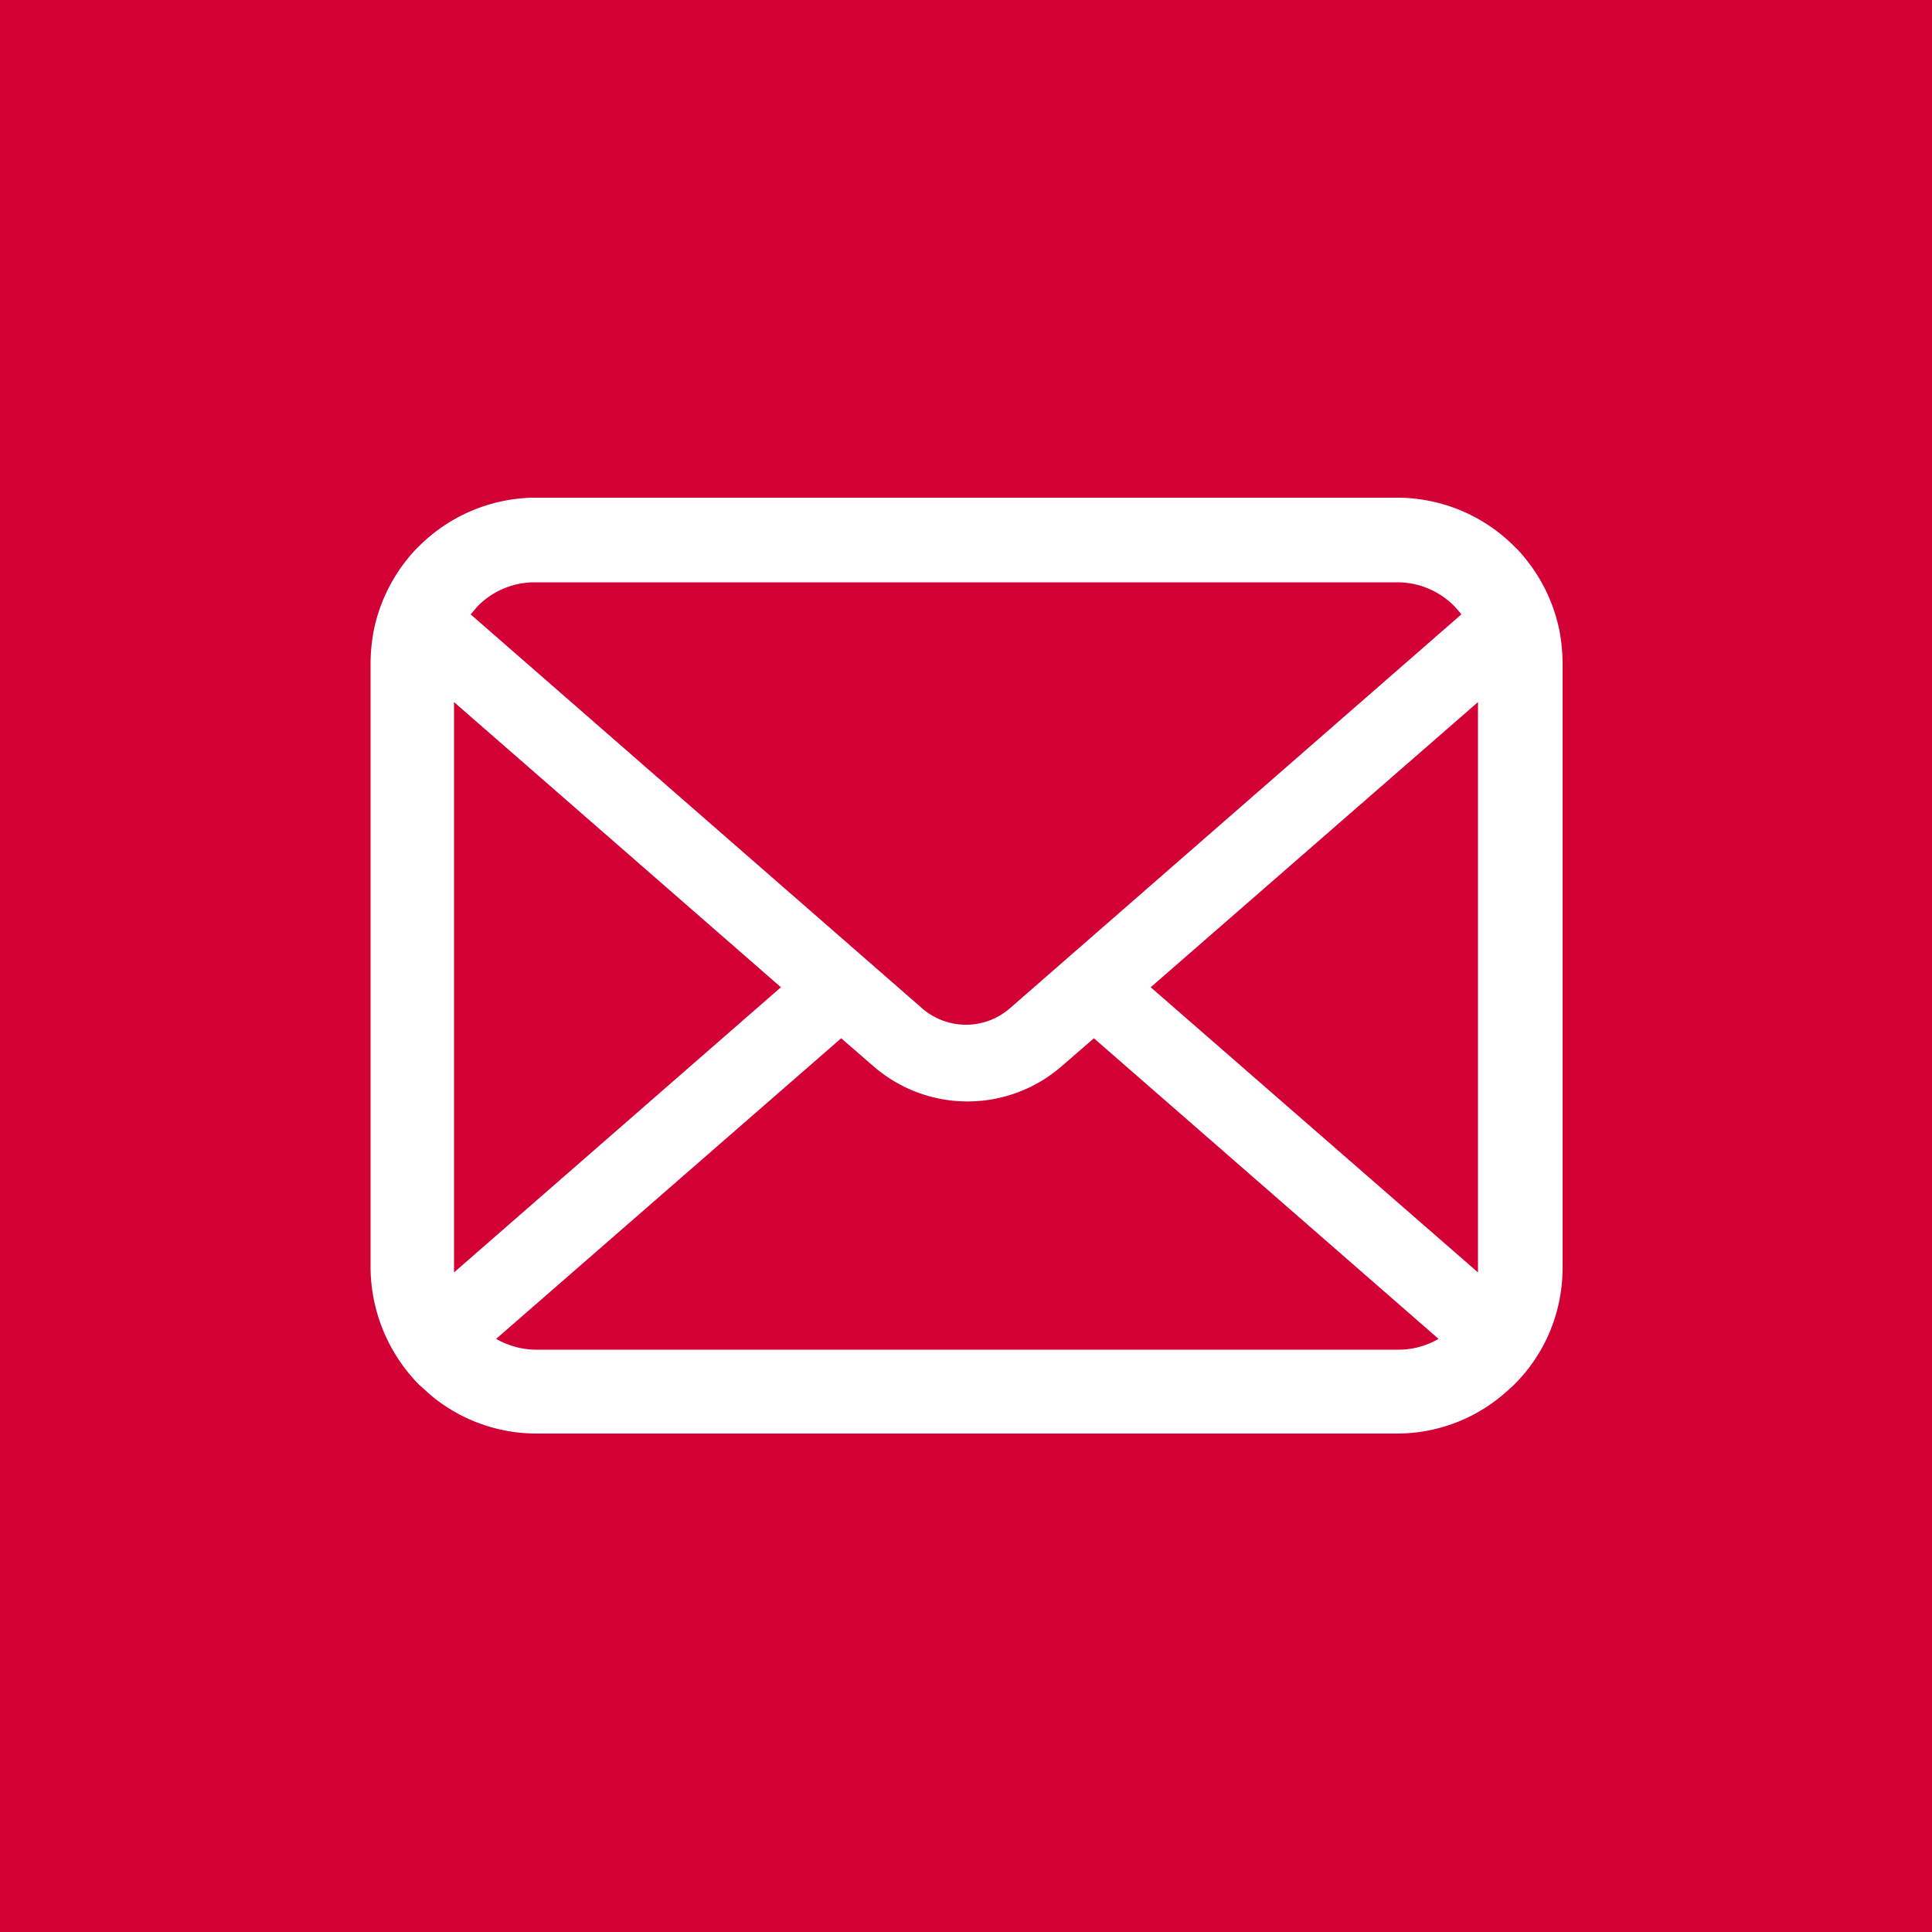 <?xml version="1.0"?>
<svg xmlns="http://www.w3.org/2000/svg" id="&#x30EC;&#x30A4;&#x30E4;&#x30FC;_1" data-name="&#x30EC;&#x30A4;&#x30E4;&#x30FC; 1" viewBox="0 0 50 50">
  <rect width="50" height="50" fill="#d30035"/>
  <path d="M40.36,16.33a4.31,4.31,0,0,0-.88-1.87,3,3,0,0,0-.29-.32,4.29,4.29,0,0,0-3-1.26H13.84a4.29,4.29,0,0,0-3,1.26,3,3,0,0,0-.29.32,4.31,4.31,0,0,0-.88,1.87,4.78,4.78,0,0,0-.08.84V32.83a4.36,4.36,0,0,0,1.25,3l.3.27a4.26,4.26,0,0,0,2.73,1H36.16a4.24,4.24,0,0,0,2.73-1c.1-.09.2-.17.3-.27a4.24,4.24,0,0,0,.9-1.32h0a4.31,4.31,0,0,0,.35-1.7V17.17A4.78,4.78,0,0,0,40.36,16.33Zm-28-.64a2.07,2.07,0,0,1,1.48-.62H36.16a2.07,2.07,0,0,1,1.48.62c.06.07.13.14.18.21L26.13,26.1a1.73,1.73,0,0,1-2.26,0L12.18,15.9Zm-.61,17.14V18.17l8.46,7.38-8.46,7.38Zm24.41,2.1H13.84a2.13,2.13,0,0,1-1-.28l8.93-7.78.83.72a3.71,3.71,0,0,0,4.88,0l.83-.72,8.92,7.78A2.07,2.07,0,0,1,36.16,34.93Zm2.09-2.1v.1l-8.47-7.38,8.47-7.38V32.83Z" fill="#fff"/>
</svg>
